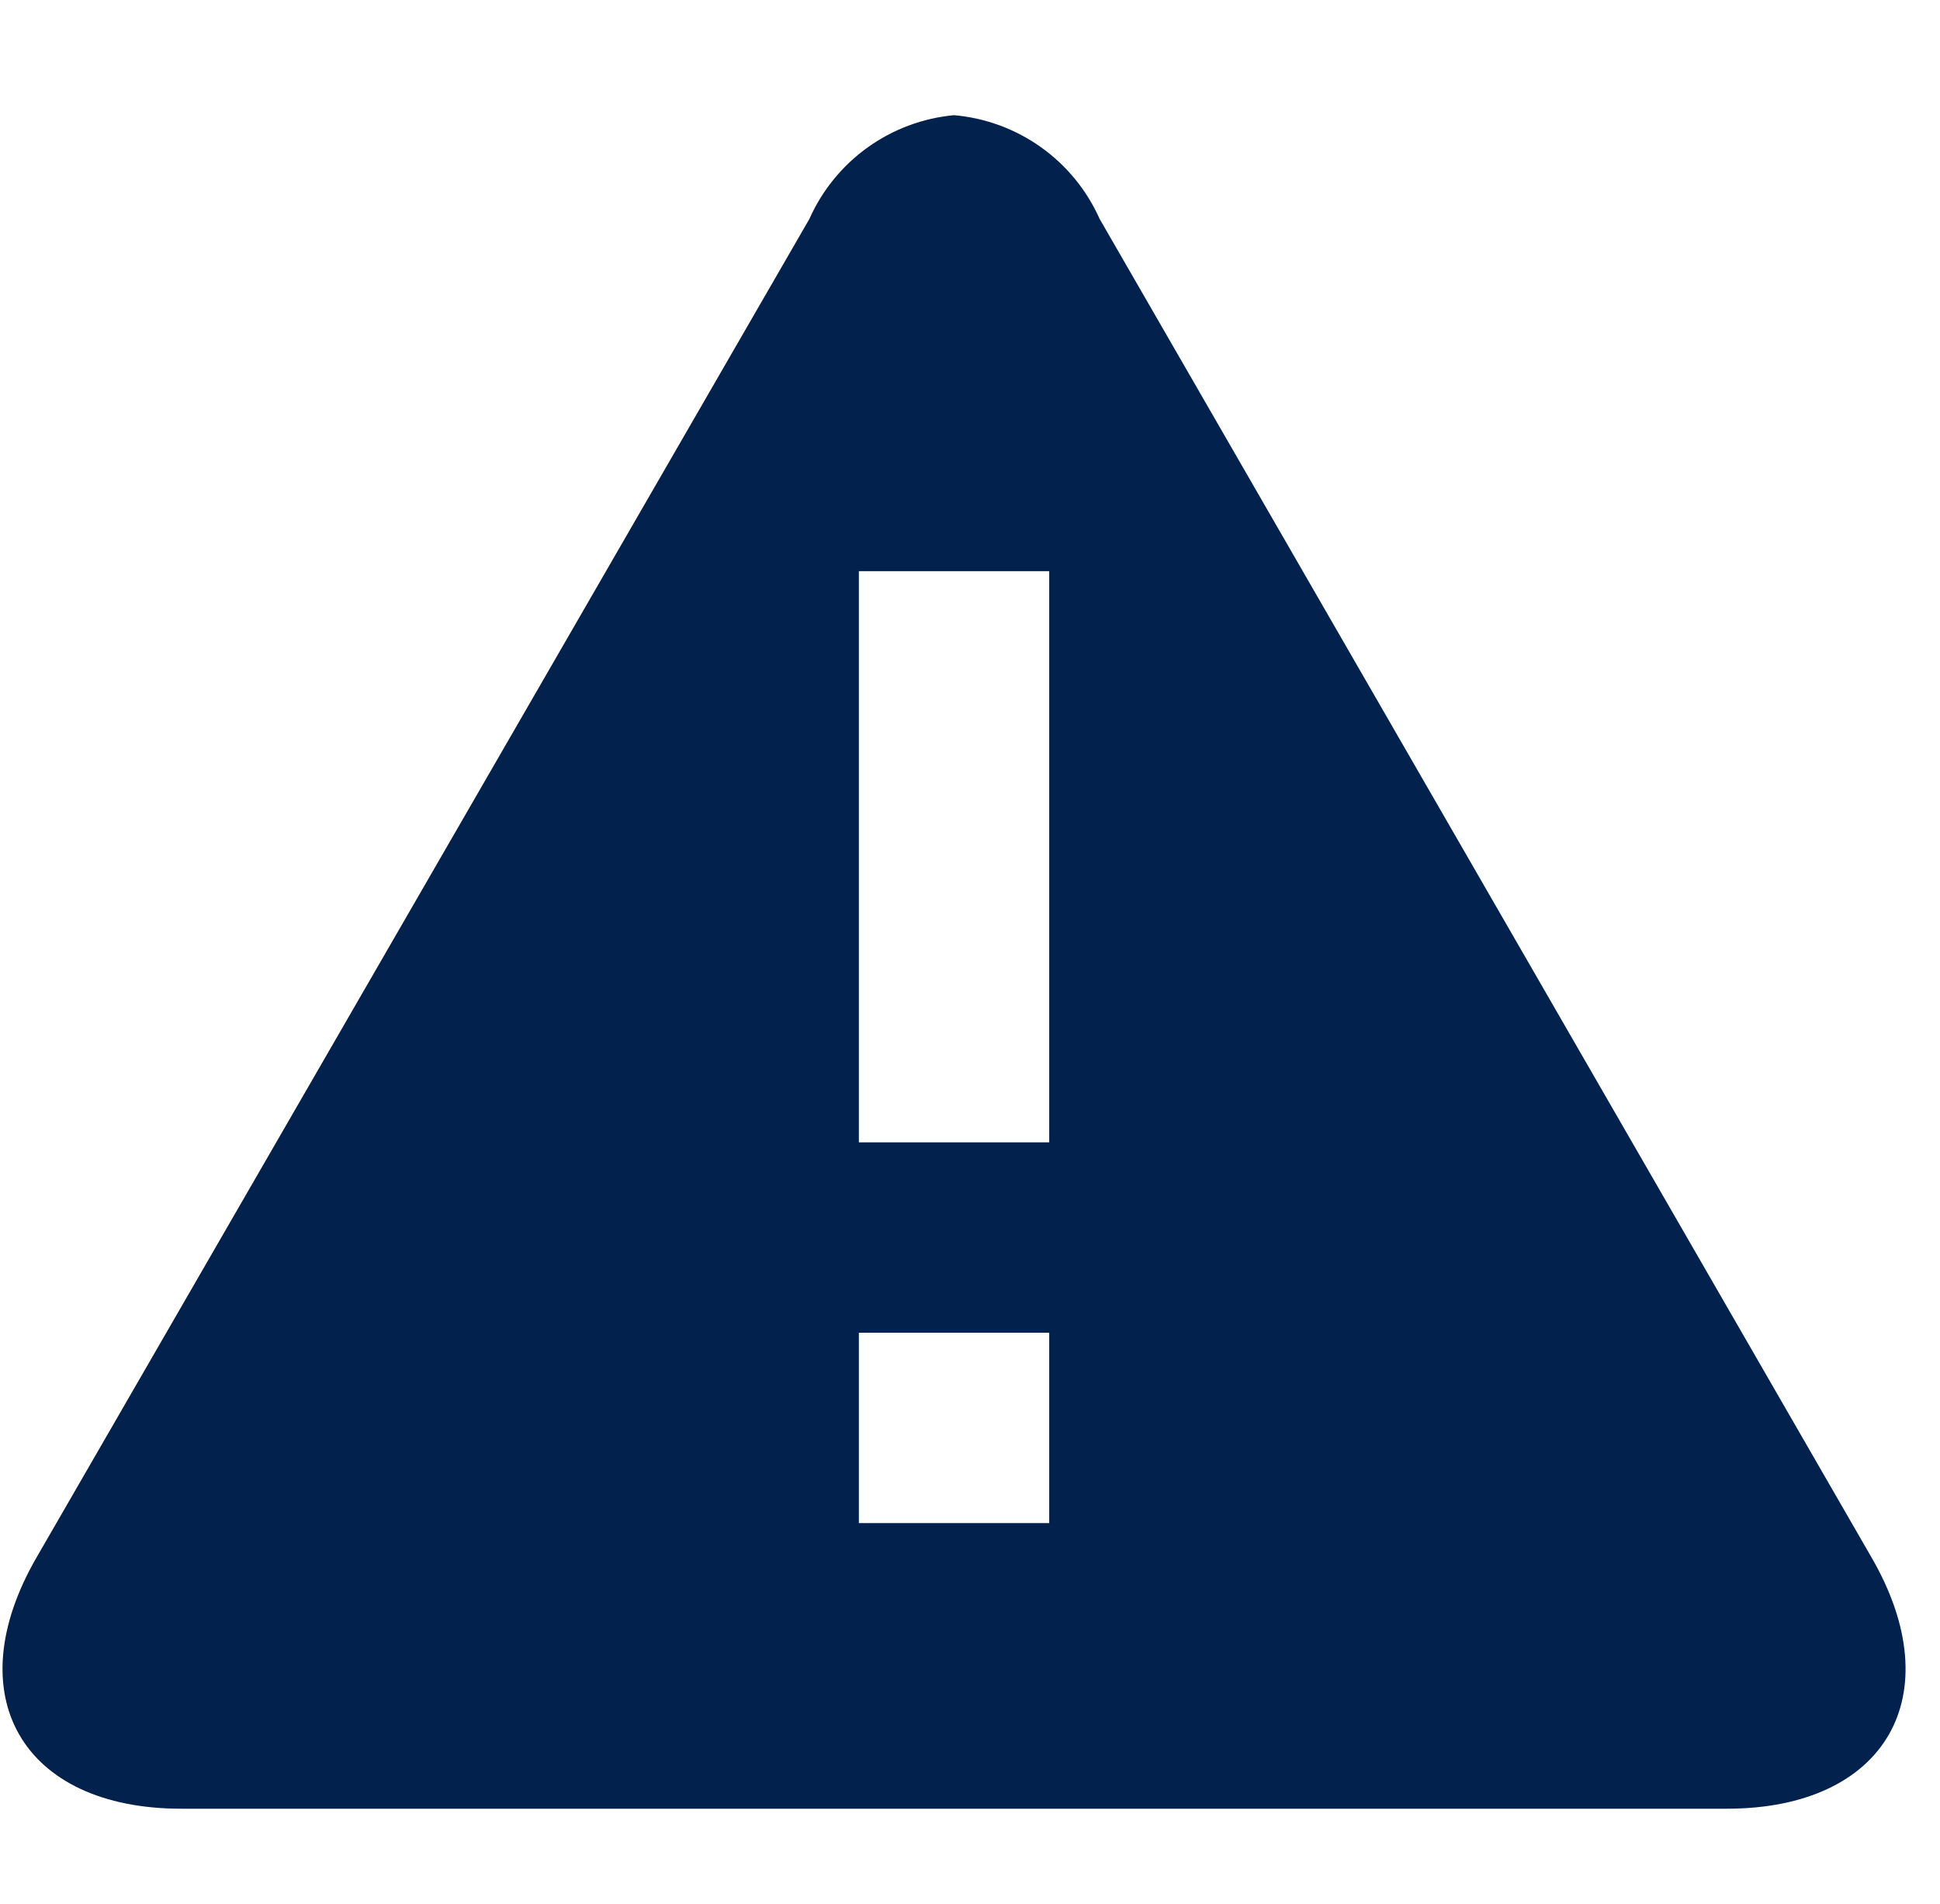 <svg width="53" height="52" viewBox="0 0 53 52" fill="none" xmlns="http://www.w3.org/2000/svg">
<g clip-path="url(#clip0_1137_498)">
<path d="M30.042 5.98C29.692 5.196 29.139 4.519 28.439 4.021C27.74 3.523 26.919 3.221 26.064 3.146C25.212 3.225 24.398 3.529 23.703 4.027C23.009 4.525 22.459 5.2 22.112 5.98L1 42.536C-1.184 46.306 0.61 49.401 4.952 49.401H47.176C51.518 49.401 53.312 46.306 51.128 42.536L30.042 5.98ZM28.664 41.6H23.464V36.401H28.664V41.6ZM28.664 31.201H23.464V15.601H28.664V31.201Z" fill="#02214D"/>
</g>
<defs>
<clipPath id="clip0_1137_498">
<rect width="52" height="52" fill="white" transform="translate(0.064)"/>
</clipPath>
</defs>
</svg>
